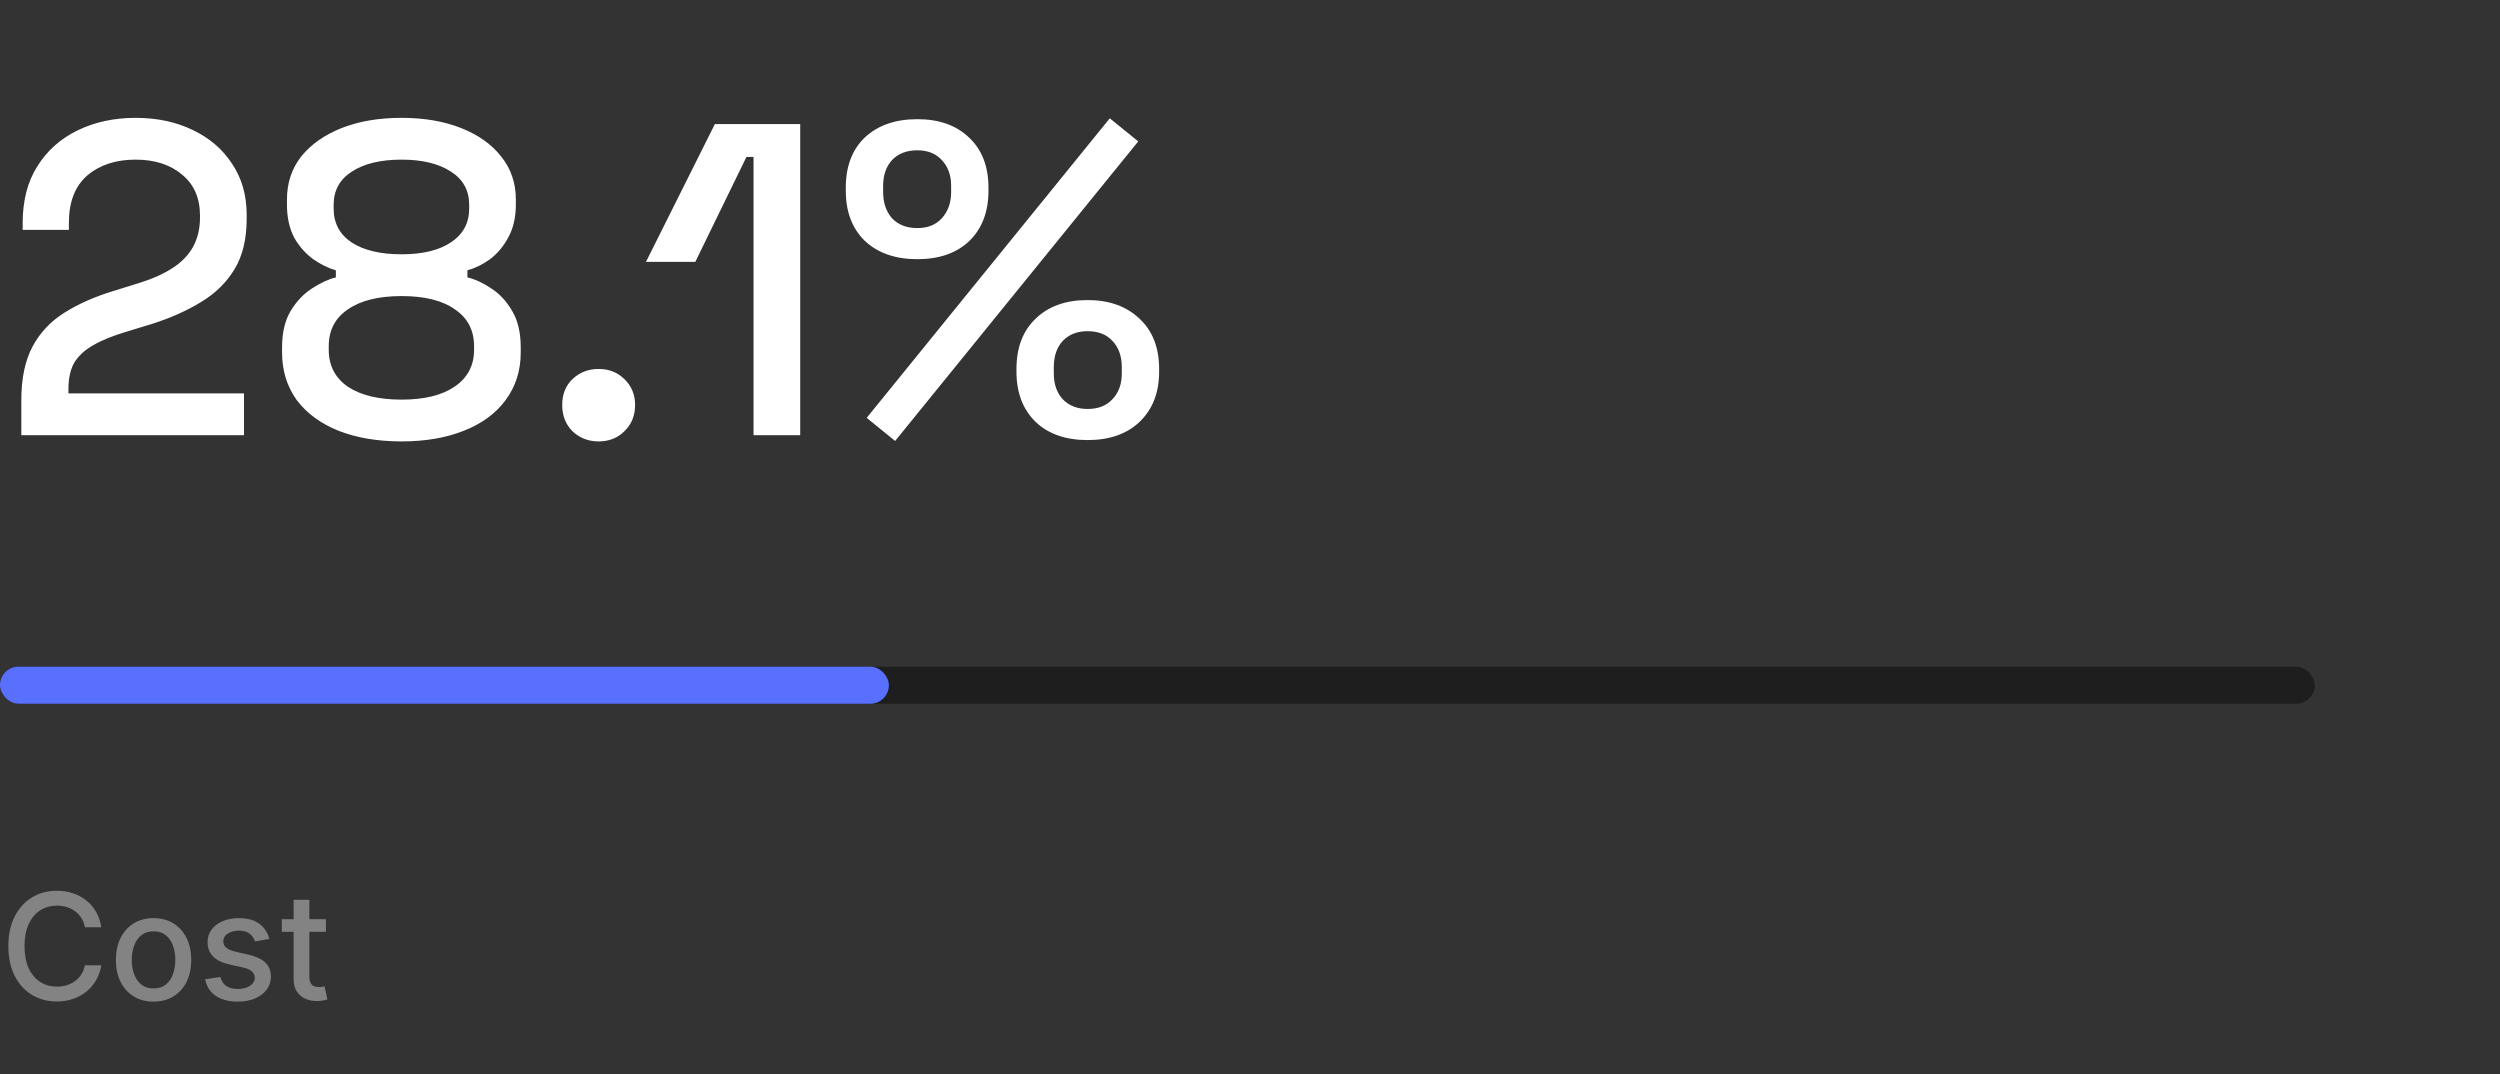 <svg xmlns="http://www.w3.org/2000/svg" fill="none" viewBox="0 0 270 116" height="116" width="270">
<rect x="0" y="0" width="270" height="116" fill="#333333" stroke="none"/>
<path fill="#838383" d="M10.943 100.148H9.17C9.102 99.769 8.975 99.436 8.79 99.148C8.604 98.86 8.377 98.615 8.108 98.415C7.839 98.214 7.538 98.062 7.205 97.96C6.875 97.858 6.525 97.807 6.153 97.807C5.483 97.807 4.883 97.975 4.352 98.312C3.826 98.65 3.409 99.144 3.102 99.796C2.799 100.447 2.648 101.242 2.648 102.182C2.648 103.129 2.799 103.928 3.102 104.58C3.409 105.231 3.828 105.723 4.358 106.057C4.888 106.39 5.485 106.557 6.148 106.557C6.515 106.557 6.864 106.508 7.193 106.409C7.527 106.307 7.828 106.157 8.097 105.96C8.366 105.763 8.593 105.523 8.778 105.239C8.968 104.951 9.098 104.621 9.17 104.25L10.943 104.256C10.848 104.828 10.665 105.354 10.392 105.835C10.123 106.312 9.777 106.725 9.352 107.074C8.932 107.419 8.451 107.686 7.909 107.875C7.367 108.064 6.777 108.159 6.136 108.159C5.129 108.159 4.231 107.92 3.443 107.443C2.655 106.962 2.034 106.275 1.58 105.381C1.129 104.487 0.903 103.42 0.903 102.182C0.903 100.939 1.131 99.873 1.585 98.983C2.04 98.089 2.661 97.403 3.449 96.926C4.237 96.445 5.133 96.204 6.136 96.204C6.754 96.204 7.33 96.294 7.864 96.472C8.402 96.646 8.884 96.903 9.312 97.244C9.741 97.581 10.095 97.994 10.375 98.483C10.655 98.968 10.845 99.523 10.943 100.148ZM16.584 108.176C15.766 108.176 15.052 107.989 14.442 107.614C13.832 107.239 13.358 106.714 13.021 106.04C12.684 105.366 12.516 104.578 12.516 103.676C12.516 102.771 12.684 101.979 13.021 101.301C13.358 100.623 13.832 100.097 14.442 99.722C15.052 99.347 15.766 99.159 16.584 99.159C17.402 99.159 18.116 99.347 18.726 99.722C19.336 100.097 19.809 100.623 20.146 101.301C20.483 101.979 20.652 102.771 20.652 103.676C20.652 104.578 20.483 105.366 20.146 106.04C19.809 106.714 19.336 107.239 18.726 107.614C18.116 107.989 17.402 108.176 16.584 108.176ZM16.59 106.75C17.12 106.75 17.559 106.61 17.908 106.33C18.256 106.049 18.514 105.676 18.68 105.21C18.851 104.744 18.936 104.231 18.936 103.67C18.936 103.114 18.851 102.602 18.68 102.136C18.514 101.667 18.256 101.29 17.908 101.006C17.559 100.722 17.12 100.58 16.59 100.58C16.055 100.58 15.612 100.722 15.26 101.006C14.912 101.29 14.652 101.667 14.482 102.136C14.315 102.602 14.232 103.114 14.232 103.67C14.232 104.231 14.315 104.744 14.482 105.21C14.652 105.676 14.912 106.049 15.26 106.33C15.612 106.61 16.055 106.75 16.59 106.75ZM29.088 101.403L27.548 101.676C27.484 101.479 27.382 101.292 27.241 101.114C27.105 100.936 26.919 100.79 26.685 100.676C26.45 100.562 26.156 100.506 25.804 100.506C25.323 100.506 24.921 100.614 24.599 100.83C24.277 101.042 24.116 101.316 24.116 101.653C24.116 101.945 24.224 102.18 24.44 102.358C24.656 102.536 25.005 102.682 25.486 102.795L26.872 103.114C27.675 103.299 28.274 103.585 28.668 103.972C29.062 104.358 29.259 104.86 29.259 105.477C29.259 106 29.107 106.466 28.804 106.875C28.505 107.28 28.086 107.598 27.548 107.83C27.014 108.061 26.395 108.176 25.69 108.176C24.713 108.176 23.916 107.968 23.298 107.551C22.681 107.131 22.302 106.534 22.162 105.761L23.804 105.511C23.906 105.939 24.116 106.263 24.435 106.483C24.753 106.699 25.168 106.807 25.679 106.807C26.236 106.807 26.681 106.691 27.014 106.46C27.348 106.225 27.514 105.939 27.514 105.602C27.514 105.33 27.412 105.1 27.207 104.915C27.007 104.729 26.698 104.589 26.281 104.494L24.804 104.17C23.99 103.985 23.387 103.689 22.997 103.284C22.611 102.879 22.418 102.366 22.418 101.744C22.418 101.229 22.562 100.778 22.849 100.392C23.137 100.006 23.535 99.704 24.043 99.489C24.55 99.269 25.132 99.159 25.787 99.159C26.73 99.159 27.473 99.364 28.014 99.773C28.556 100.178 28.914 100.722 29.088 101.403ZM35.2 99.273V100.636H30.433V99.273H35.2ZM31.712 97.182H33.41V105.438C33.41 105.767 33.46 106.015 33.558 106.182C33.657 106.345 33.784 106.456 33.939 106.517C34.098 106.574 34.27 106.602 34.456 106.602C34.592 106.602 34.712 106.593 34.814 106.574C34.916 106.555 34.996 106.54 35.053 106.528L35.359 107.932C35.261 107.97 35.121 108.008 34.939 108.045C34.757 108.087 34.53 108.11 34.257 108.114C33.81 108.121 33.394 108.042 33.007 107.875C32.621 107.708 32.308 107.451 32.07 107.102C31.831 106.754 31.712 106.316 31.712 105.79V97.182Z"></path>
<path fill="white" d="M2.304 47V43.208C2.304 40.872 2.704 38.952 3.504 37.448C4.304 35.944 5.44 34.728 6.912 33.8C8.416 32.84 10.224 32.04 12.336 31.4L15.264 30.488C16.576 30.072 17.696 29.56 18.624 28.952C19.584 28.344 20.32 27.592 20.832 26.696C21.344 25.768 21.6 24.696 21.6 23.48V23.288C21.6 21.4 20.96 19.928 19.68 18.872C18.4 17.784 16.72 17.24 14.64 17.24C12.496 17.24 10.752 17.816 9.408 18.968C8.096 20.12 7.44 21.816 7.44 24.056V24.824H2.448V24.104C2.448 21.672 2.976 19.624 4.032 17.96C5.088 16.264 6.544 14.968 8.4 14.072C10.256 13.176 12.336 12.728 14.64 12.728C16.944 12.728 18.992 13.16 20.784 14.024C22.608 14.888 24.032 16.104 25.056 17.672C26.112 19.24 26.64 21.08 26.64 23.192V23.624C26.64 25.8 26.208 27.608 25.344 29.048C24.48 30.488 23.28 31.672 21.744 32.6C20.24 33.528 18.496 34.312 16.512 34.952L13.68 35.816C12.176 36.264 10.96 36.76 10.032 37.304C9.136 37.816 8.464 38.44 8.016 39.176C7.6 39.912 7.392 40.856 7.392 42.008V42.488H26.352V47H2.304ZM43.376 47.672C40.783 47.672 38.511 47.288 36.559 46.52C34.639 45.752 33.136 44.648 32.047 43.208C30.991 41.736 30.463 40.024 30.463 38.072V37.544C30.463 35.944 30.767 34.632 31.375 33.608C32.016 32.552 32.783 31.736 33.679 31.16C34.608 30.552 35.471 30.152 36.272 29.96V29.192C35.471 28.968 34.656 28.568 33.824 27.992C32.992 27.384 32.303 26.6 31.759 25.64C31.247 24.648 30.991 23.464 30.991 22.088V21.56C30.991 19.768 31.503 18.216 32.528 16.904C33.584 15.592 35.039 14.568 36.895 13.832C38.752 13.096 40.911 12.728 43.376 12.728C45.807 12.728 47.952 13.096 49.807 13.832C51.663 14.568 53.103 15.592 54.127 16.904C55.184 18.216 55.712 19.768 55.712 21.56V22.088C55.712 23.464 55.44 24.648 54.895 25.64C54.383 26.6 53.727 27.384 52.928 27.992C52.127 28.568 51.312 28.968 50.48 29.192V29.96C51.312 30.152 52.175 30.552 53.072 31.16C53.968 31.736 54.719 32.552 55.328 33.608C55.935 34.632 56.239 35.944 56.239 37.544V38.072C56.239 40.024 55.696 41.736 54.608 43.208C53.551 44.648 52.047 45.752 50.096 46.52C48.175 47.288 45.935 47.672 43.376 47.672ZM43.376 43.16C45.807 43.16 47.712 42.696 49.087 41.768C50.495 40.808 51.2 39.48 51.2 37.784V37.4C51.2 35.672 50.511 34.344 49.136 33.416C47.791 32.456 45.871 31.976 43.376 31.976C40.88 31.976 38.944 32.456 37.568 33.416C36.191 34.344 35.504 35.672 35.504 37.4V37.784C35.504 39.48 36.191 40.808 37.568 41.768C38.975 42.696 40.911 43.16 43.376 43.16ZM43.376 27.464C45.648 27.464 47.423 27.032 48.703 26.168C50.016 25.304 50.672 24.088 50.672 22.52V22.136C50.672 20.568 50.016 19.368 48.703 18.536C47.392 17.672 45.615 17.24 43.376 17.24C41.103 17.24 39.312 17.672 37.999 18.536C36.688 19.368 36.032 20.568 36.032 22.136V22.52C36.032 24.088 36.672 25.304 37.952 26.168C39.264 27.032 41.072 27.464 43.376 27.464ZM64.655 47.672C63.535 47.672 62.591 47.304 61.823 46.568C61.087 45.832 60.719 44.888 60.719 43.736C60.719 42.584 61.087 41.656 61.823 40.952C62.591 40.216 63.535 39.848 64.655 39.848C65.775 39.848 66.703 40.216 67.439 40.952C68.207 41.688 68.591 42.616 68.591 43.736C68.591 44.888 68.207 45.832 67.439 46.568C66.703 47.304 65.775 47.672 64.655 47.672ZM81.383 47V16.952H80.615L75.095 28.28H69.767L77.207 13.4H86.423V47H81.383ZM96.674 47.624L93.602 45.128L119.858 12.776L122.93 15.272L96.674 47.624ZM117.458 47.528C115.09 47.528 113.218 46.872 111.842 45.56C110.466 44.216 109.778 42.408 109.778 40.136V39.848C109.778 37.544 110.466 35.736 111.842 34.424C113.218 33.08 115.09 32.408 117.458 32.408C119.794 32.408 121.666 33.08 123.074 34.424C124.482 35.736 125.186 37.544 125.186 39.848V40.136C125.186 42.408 124.482 44.216 123.074 45.56C121.698 46.872 119.826 47.528 117.458 47.528ZM117.458 44.168C118.61 44.168 119.506 43.816 120.146 43.112C120.818 42.408 121.154 41.48 121.154 40.328V39.656C121.154 38.472 120.818 37.528 120.146 36.824C119.506 36.12 118.61 35.768 117.458 35.768C116.338 35.768 115.442 36.12 114.77 36.824C114.13 37.528 113.81 38.472 113.81 39.656V40.328C113.81 41.48 114.13 42.408 114.77 43.112C115.442 43.816 116.338 44.168 117.458 44.168ZM99.074 27.992C96.706 27.992 94.818 27.336 93.41 26.024C92.034 24.68 91.346 22.872 91.346 20.6V20.264C91.346 17.96 92.034 16.152 93.41 14.84C94.818 13.528 96.706 12.872 99.074 12.872C101.41 12.872 103.266 13.528 104.642 14.84C106.05 16.152 106.754 17.96 106.754 20.264V20.6C106.754 22.872 106.066 24.68 104.69 26.024C103.314 27.336 101.442 27.992 99.074 27.992ZM99.074 24.632C100.194 24.632 101.074 24.28 101.714 23.576C102.386 22.84 102.722 21.896 102.722 20.744V20.072C102.722 18.92 102.386 17.992 101.714 17.288C101.074 16.584 100.194 16.232 99.074 16.232C97.922 16.232 97.01 16.584 96.338 17.288C95.698 17.992 95.378 18.92 95.378 20.072V20.744C95.378 21.896 95.698 22.84 96.338 23.576C97.01 24.28 97.922 24.632 99.074 24.632Z"></path>
<rect fill="#1E1E1E" rx="2" height="4" width="250" y="72"></rect>
<rect fill="#5970FF" rx="2" height="4" width="96" y="72"></rect>
</svg>
